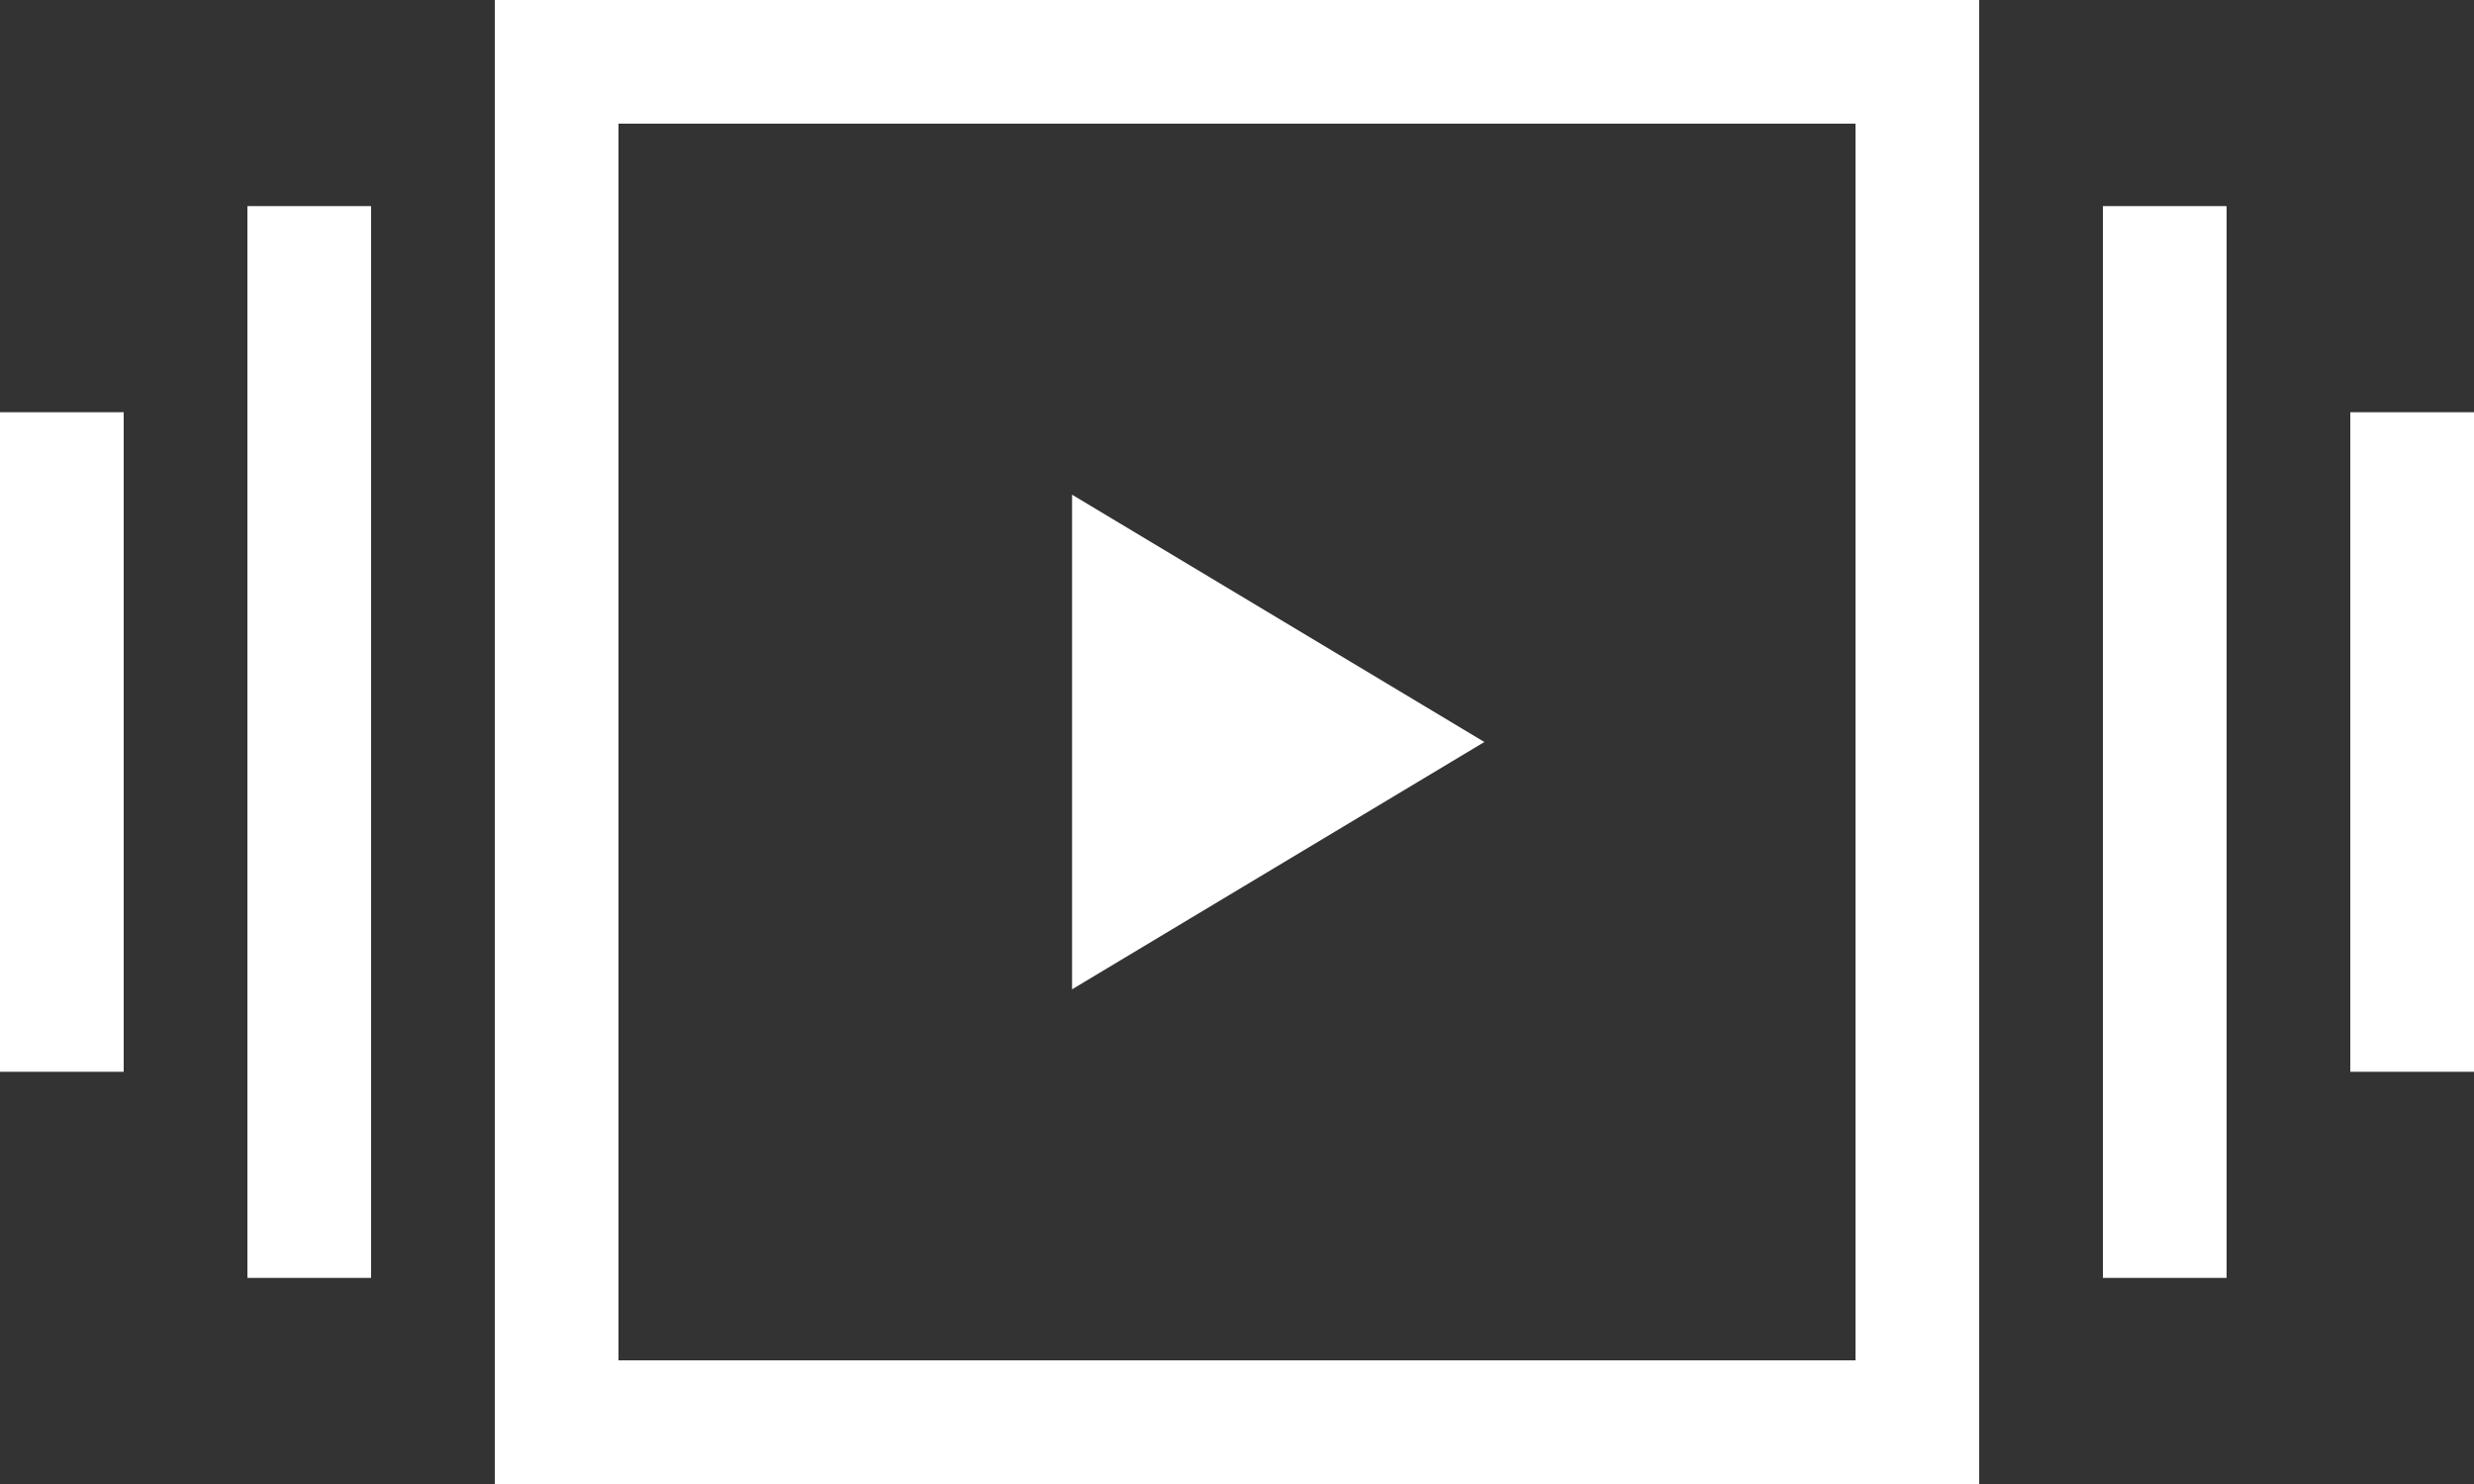 <svg version="1.1" id="Layer_1" xmlns="http://www.w3.org/2000/svg" x="0" y="0" viewBox="0 0 60 36" xml:space="preserve"><rect x="0" y="0" width="60" height="36" fill="#333333" stroke="none"/><path d="M57 26V10h3v16h-3zM51 5h3v26h-3V5zM12 0h36v36H12V0zm3 33h30V3H15v30zm11-21l10 6-10 6V12zM6 5h3v26H6V5zm-6 5h3v16H0V10z" fill-rule="evenodd" clip-rule="evenodd" fill="#fff"/></svg>